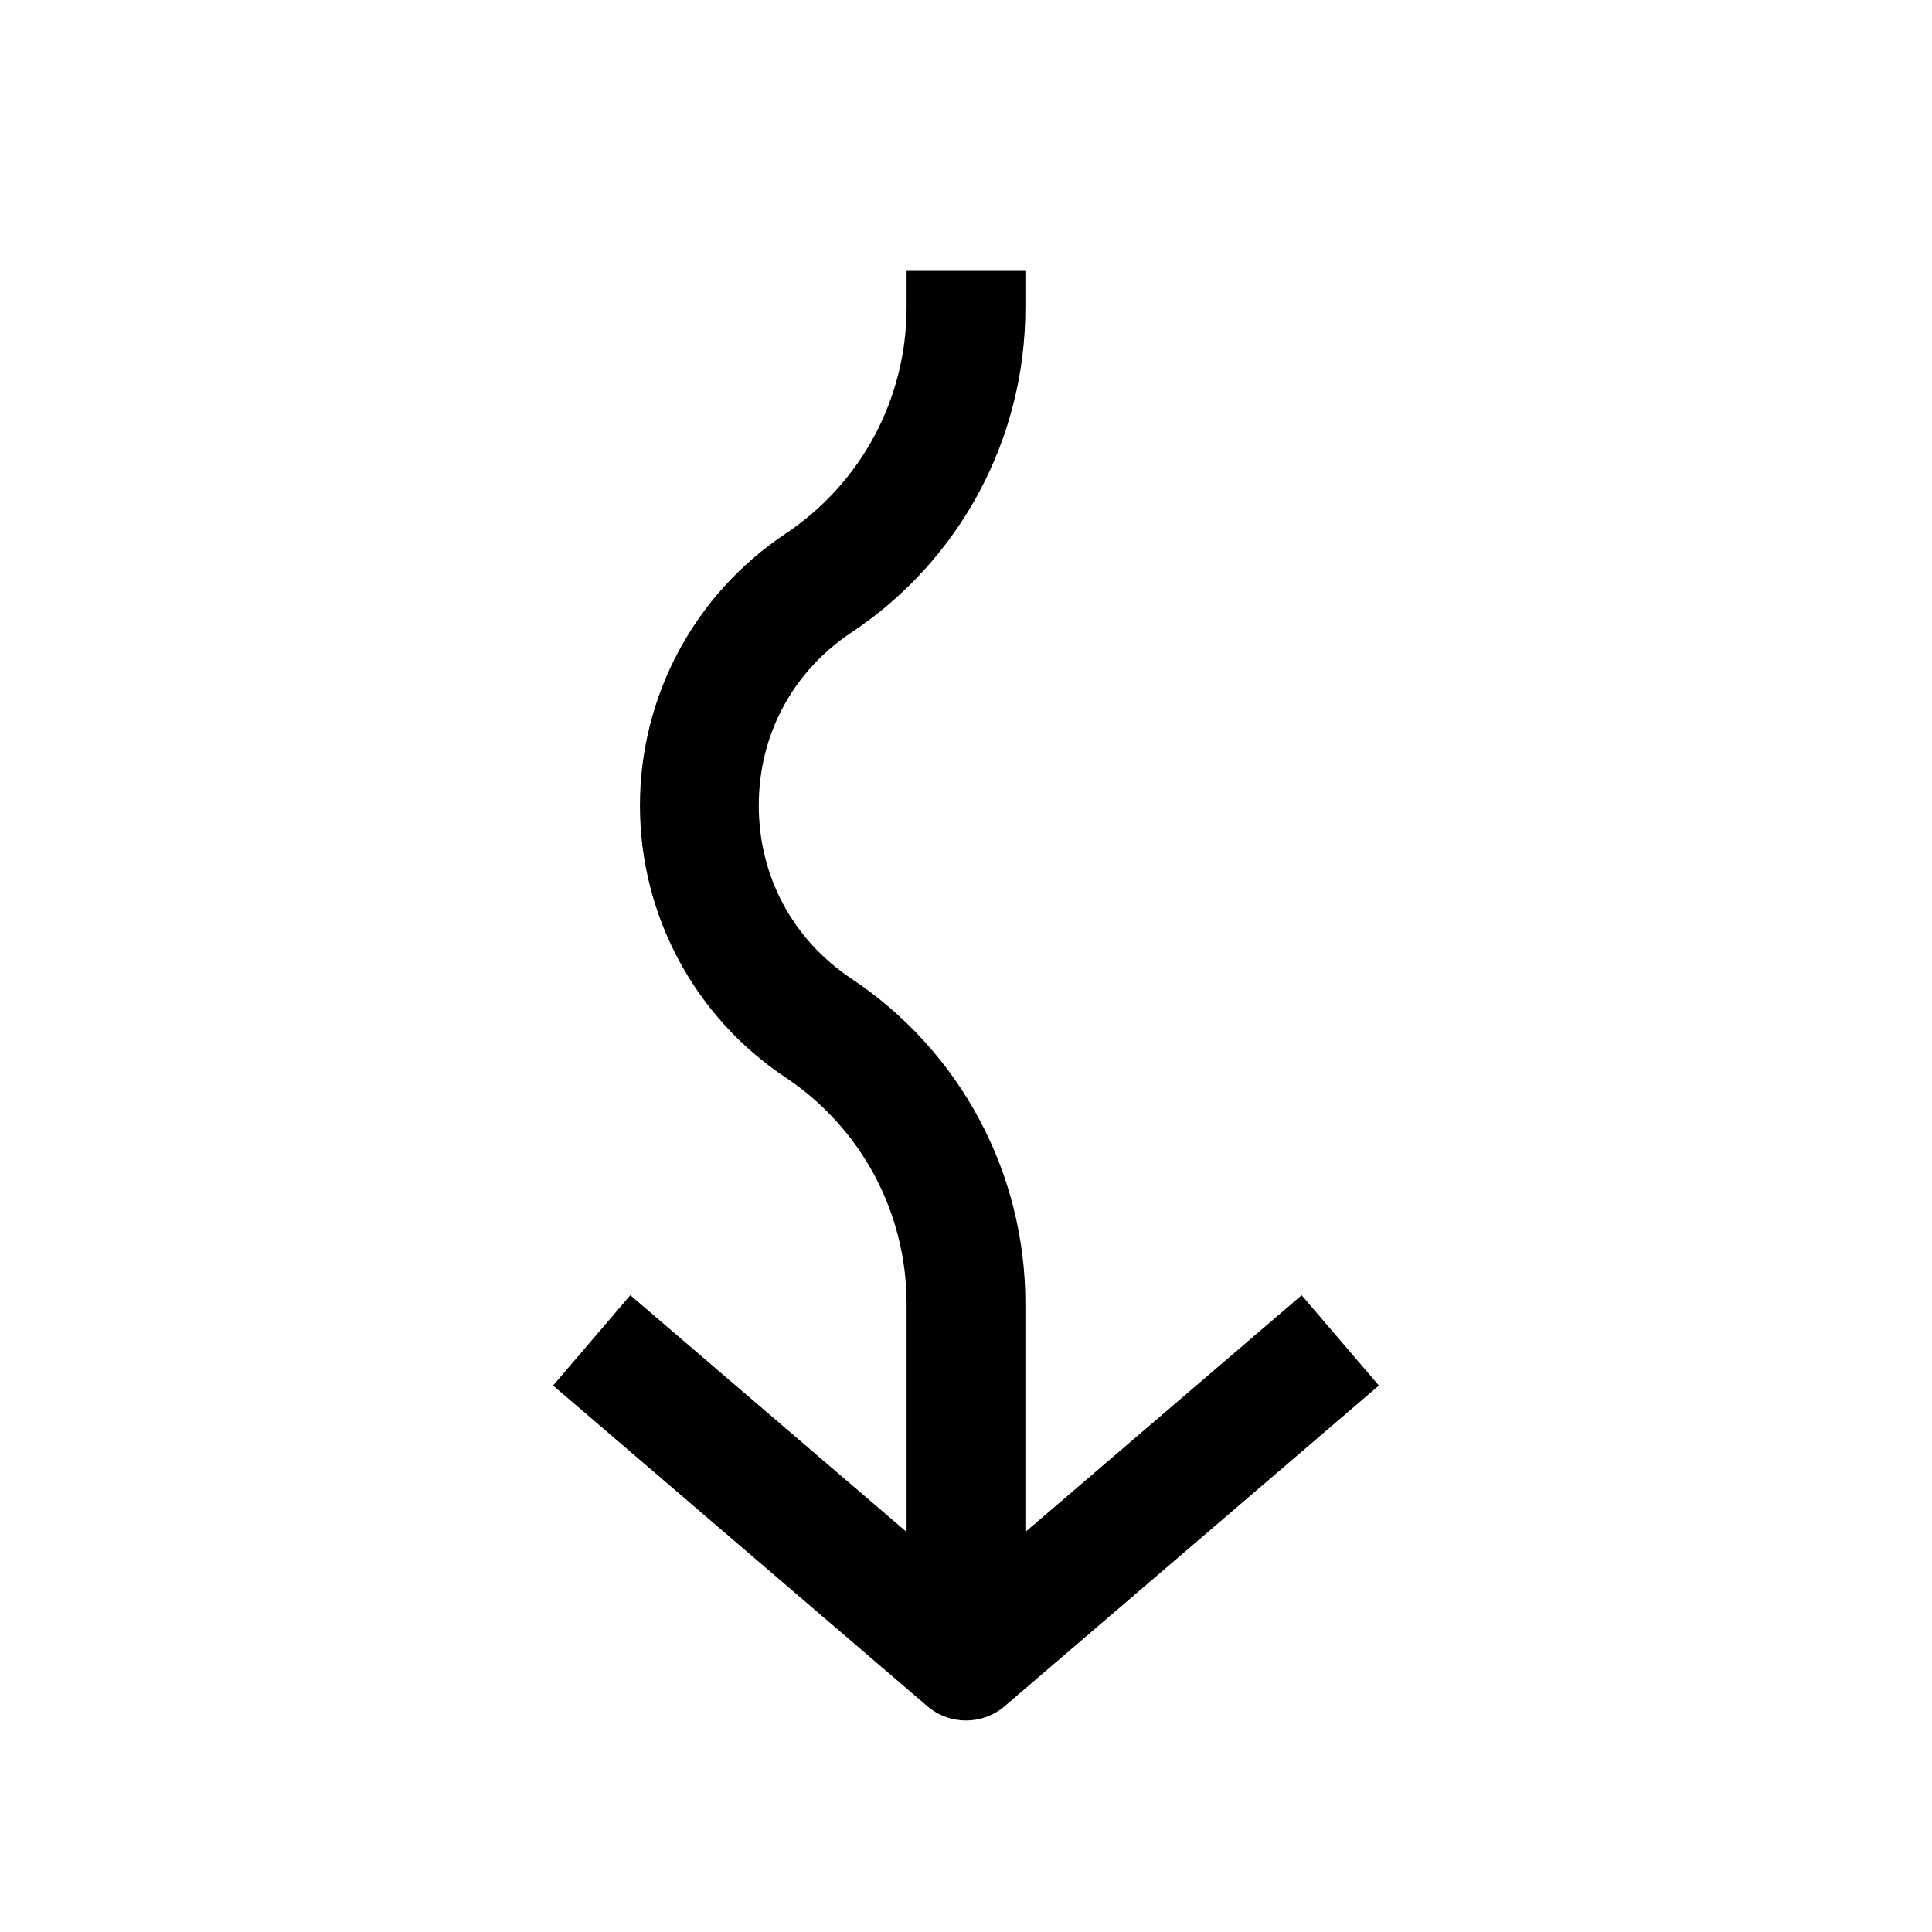 <?xml version="1.0" encoding="UTF-8"?>
<!-- The Best Svg Icon site in the world: iconSvg.co, Visit us! https://iconsvg.co -->
<svg fill="#000000" width="800px" height="800px" version="1.1" viewBox="144 144 512 512" xmlns="http://www.w3.org/2000/svg">
 <path d="m311.04 487.25-20.469 23.93 99.188 84.988c2.93 2.516 6.586 3.777 10.238 3.777s7.305-1.258 10.234-3.777l99.188-84.988-20.469-23.93-73.211 62.723v-60.457c0-34.73-17.223-66.945-46.098-86.152-15.586-10.422-24.562-27.141-24.562-45.879 0-18.734 8.941-35.457 24.527-45.848 28.91-19.238 46.133-51.449 46.133-86.18v-9.668h-31.488v9.668c0 24.184-11.996 46.57-32.086 59.984-24.152 16.09-38.574 43.043-38.574 72.043s14.422 55.953 38.574 72.043c20.09 13.387 32.086 35.805 32.086 59.988v60.457z"/>
</svg>